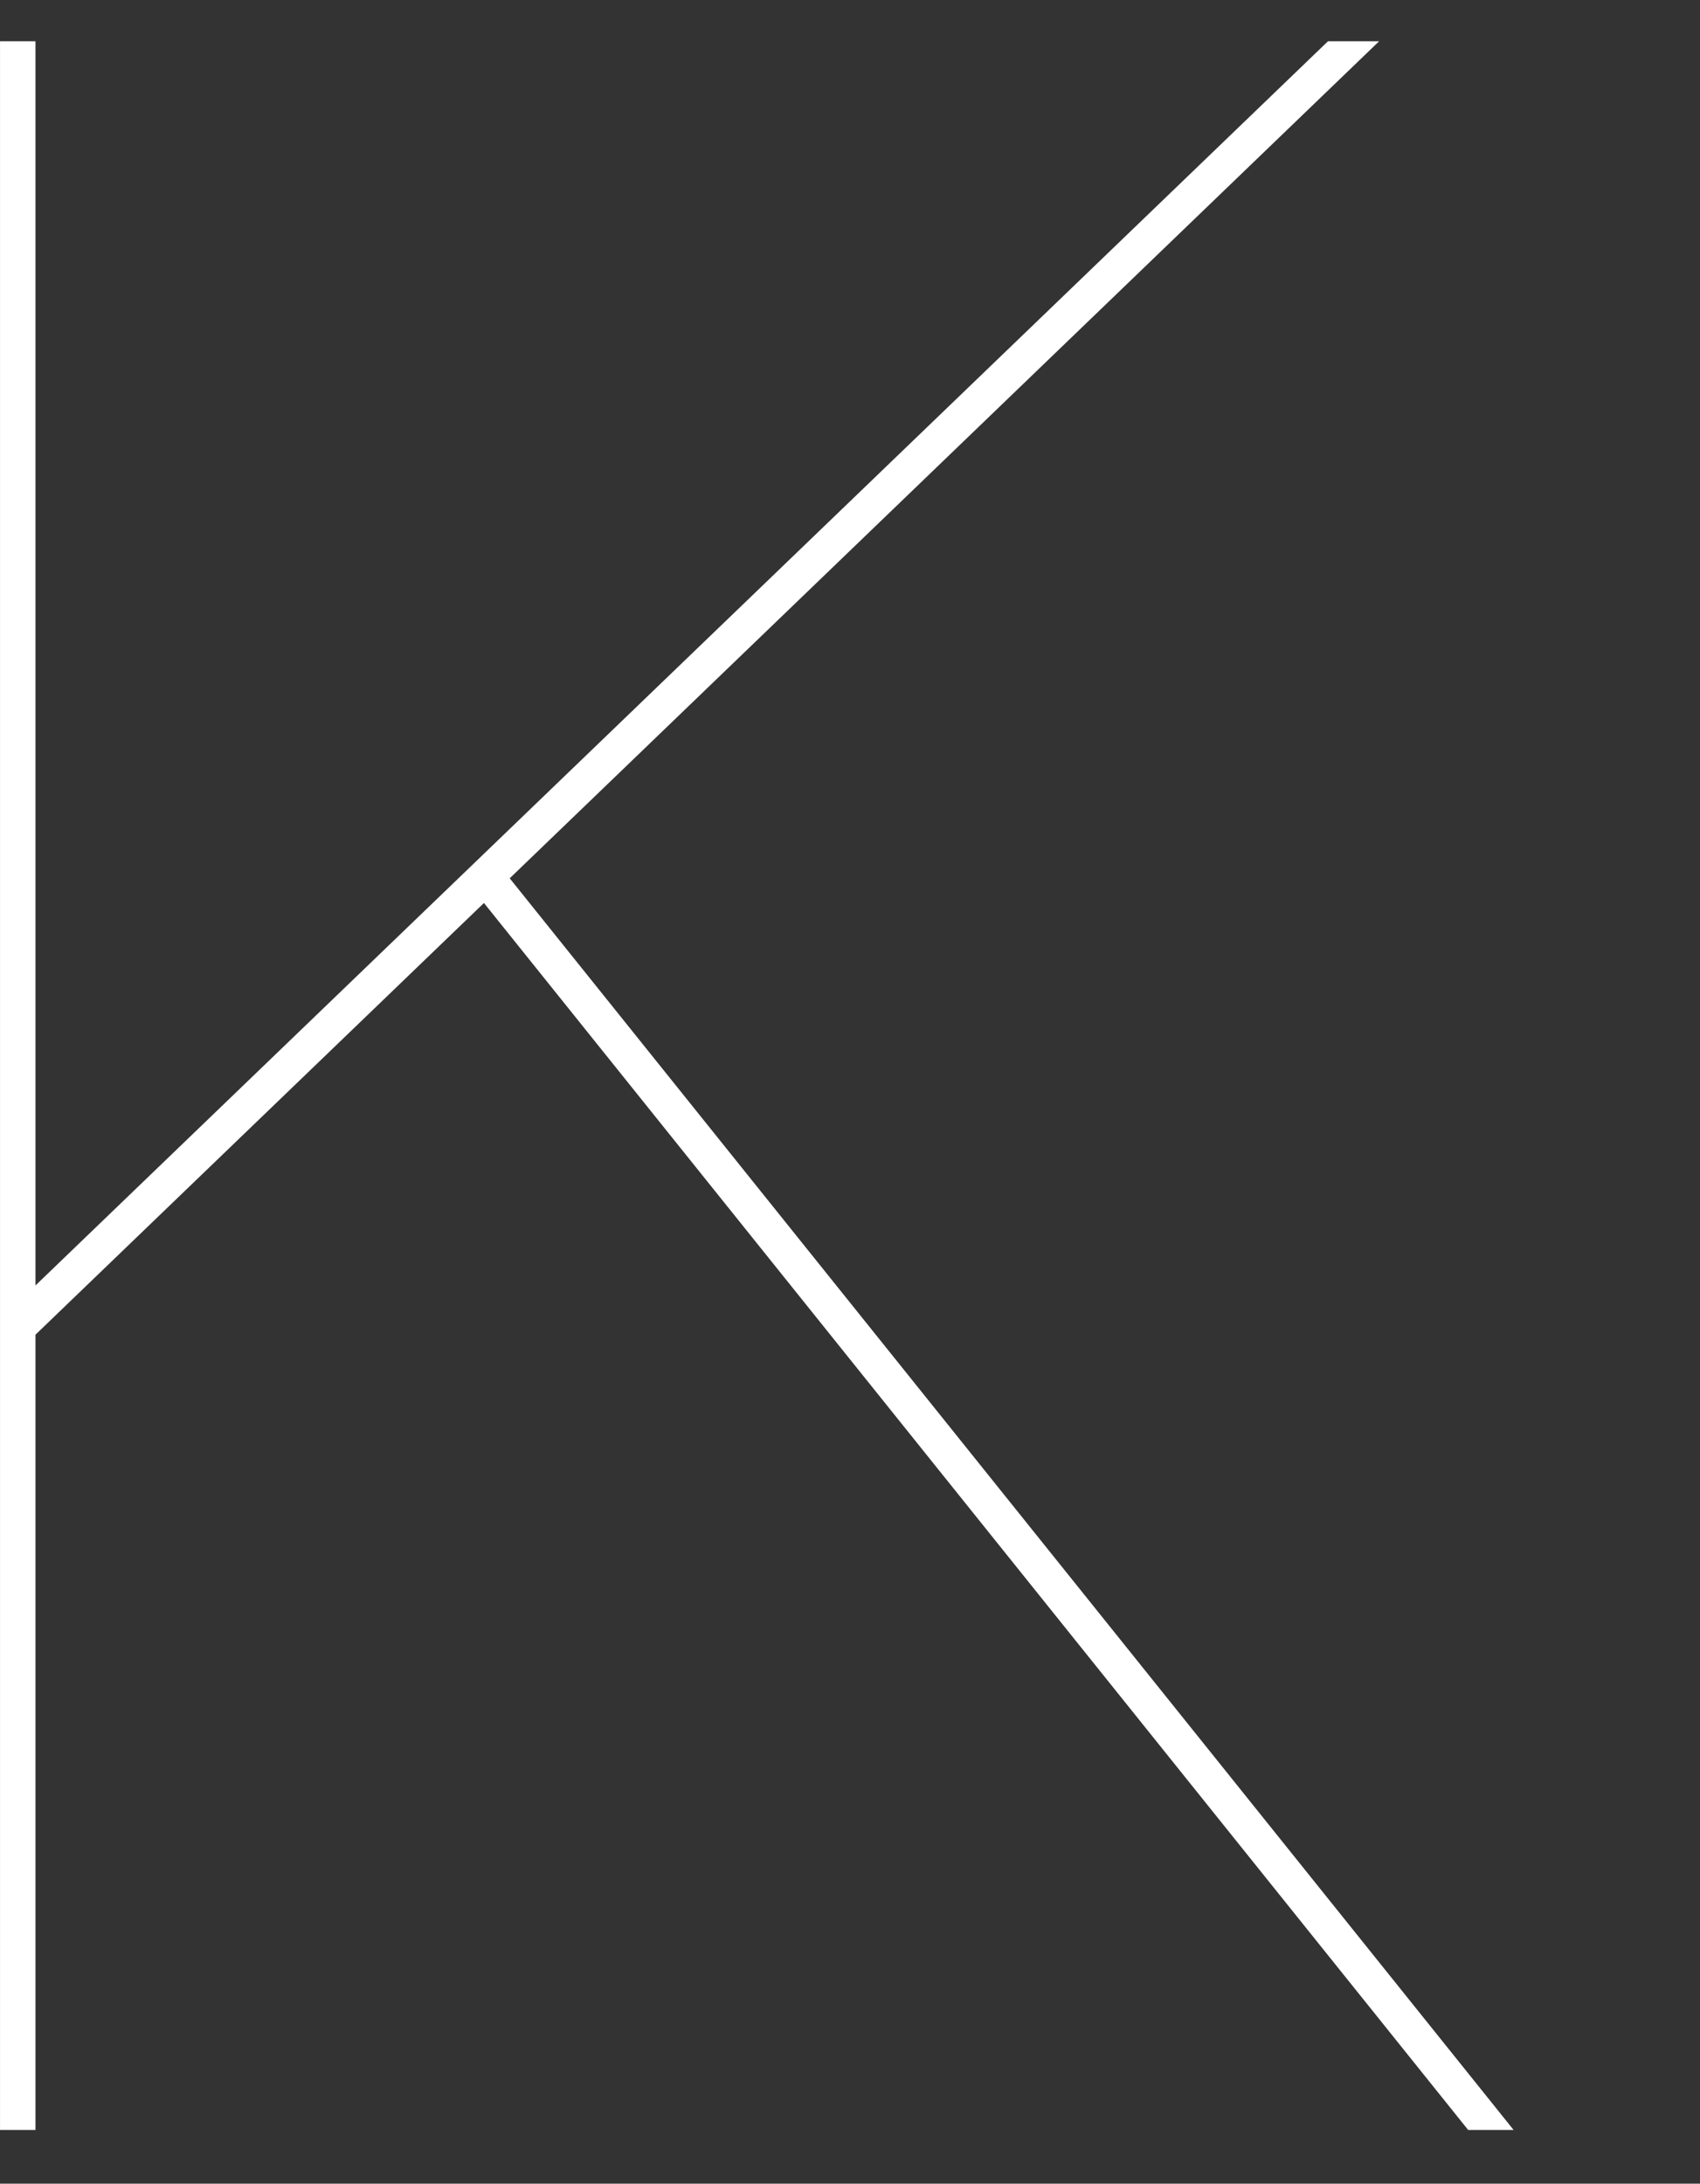 <svg xmlns="http://www.w3.org/2000/svg" width="95" height="122" viewBox="0 0 95 122"><rect x="0" y="0" width="95" height="122" fill="#333333" stroke="none"/><defs><style>.a{fill:#fff;}.b{fill:none;}</style></defs><g transform="translate(-200 -74)"><path class="a" d="M209.6,157.942h-2.858l-72.228,69.512V157.942h-1.982V274.636h1.982V230.205l25.061-24.119,55,68.55h2.54l-56.1-69.929Z" transform="translate(67.469 -81.637)"/><rect class="b" width="36" height="122" transform="translate(259 74)"/></g></svg>